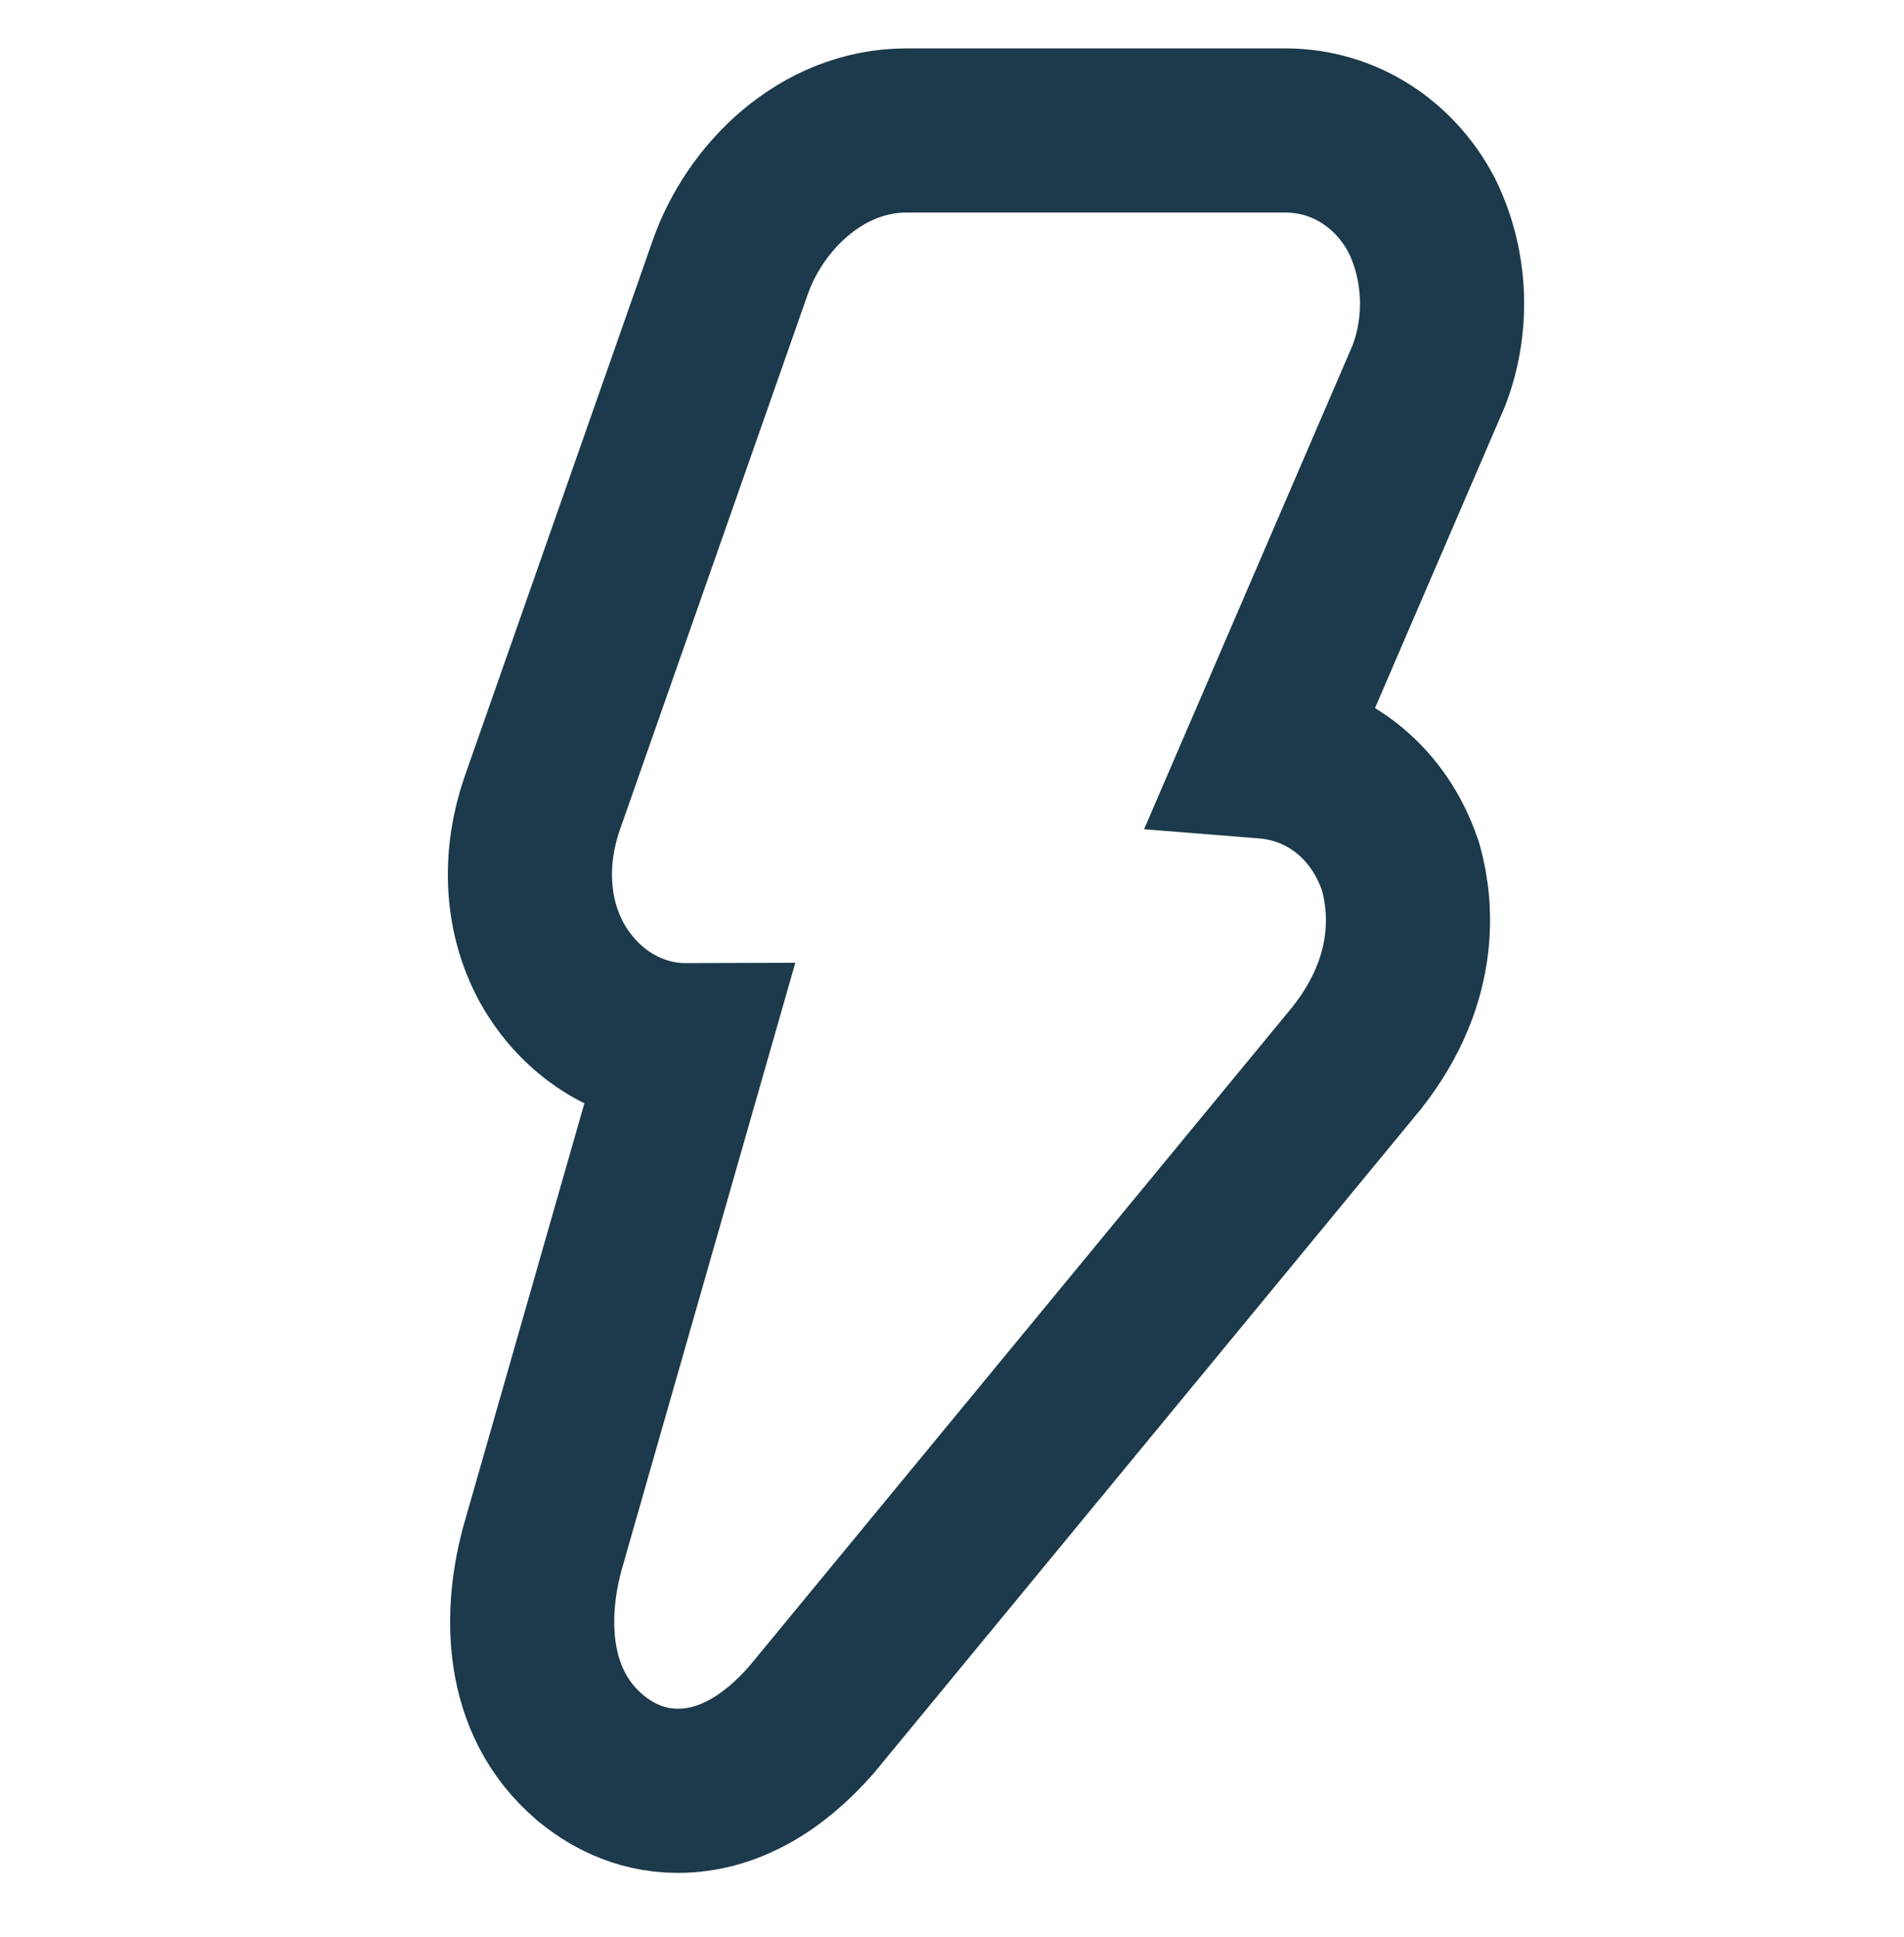 <svg width="58" height="59" viewBox="0 0 58 59" fill="none" xmlns="http://www.w3.org/2000/svg">
<path d="M17.977 53.535L17.992 53.549L18.009 53.562C18.53 53.988 19.417 54.545 20.648 54.545C22.181 54.545 23.556 53.705 24.702 52.4L24.729 52.37L24.754 52.339L41.131 32.464C43.263 29.952 42.987 27.583 42.684 26.469L42.662 26.389L42.634 26.31C42.023 24.539 40.531 23.2 38.528 23.041L43.5 11.502L43.525 11.444L43.547 11.384C43.834 10.614 43.958 9.789 43.922 8.974C43.886 8.159 43.69 7.346 43.33 6.603L43.31 6.562L43.288 6.521C42.495 5.025 40.976 3.974 39.152 3.974H27.614C25.013 3.974 22.977 6.021 22.236 8.167L16.516 24.469L16.516 24.469L16.512 24.481C15.993 25.982 15.962 27.764 16.803 29.311L16.812 29.327L16.82 29.342C17.217 30.048 17.782 30.679 18.503 31.135L18.503 31.135C19.212 31.583 20.039 31.839 20.908 31.836L16.567 47.005C16.567 47.006 16.566 47.008 16.566 47.009C15.963 49.089 15.948 51.822 17.977 53.535Z" stroke="#1C3A4B" stroke-width="5"/>
</svg>
